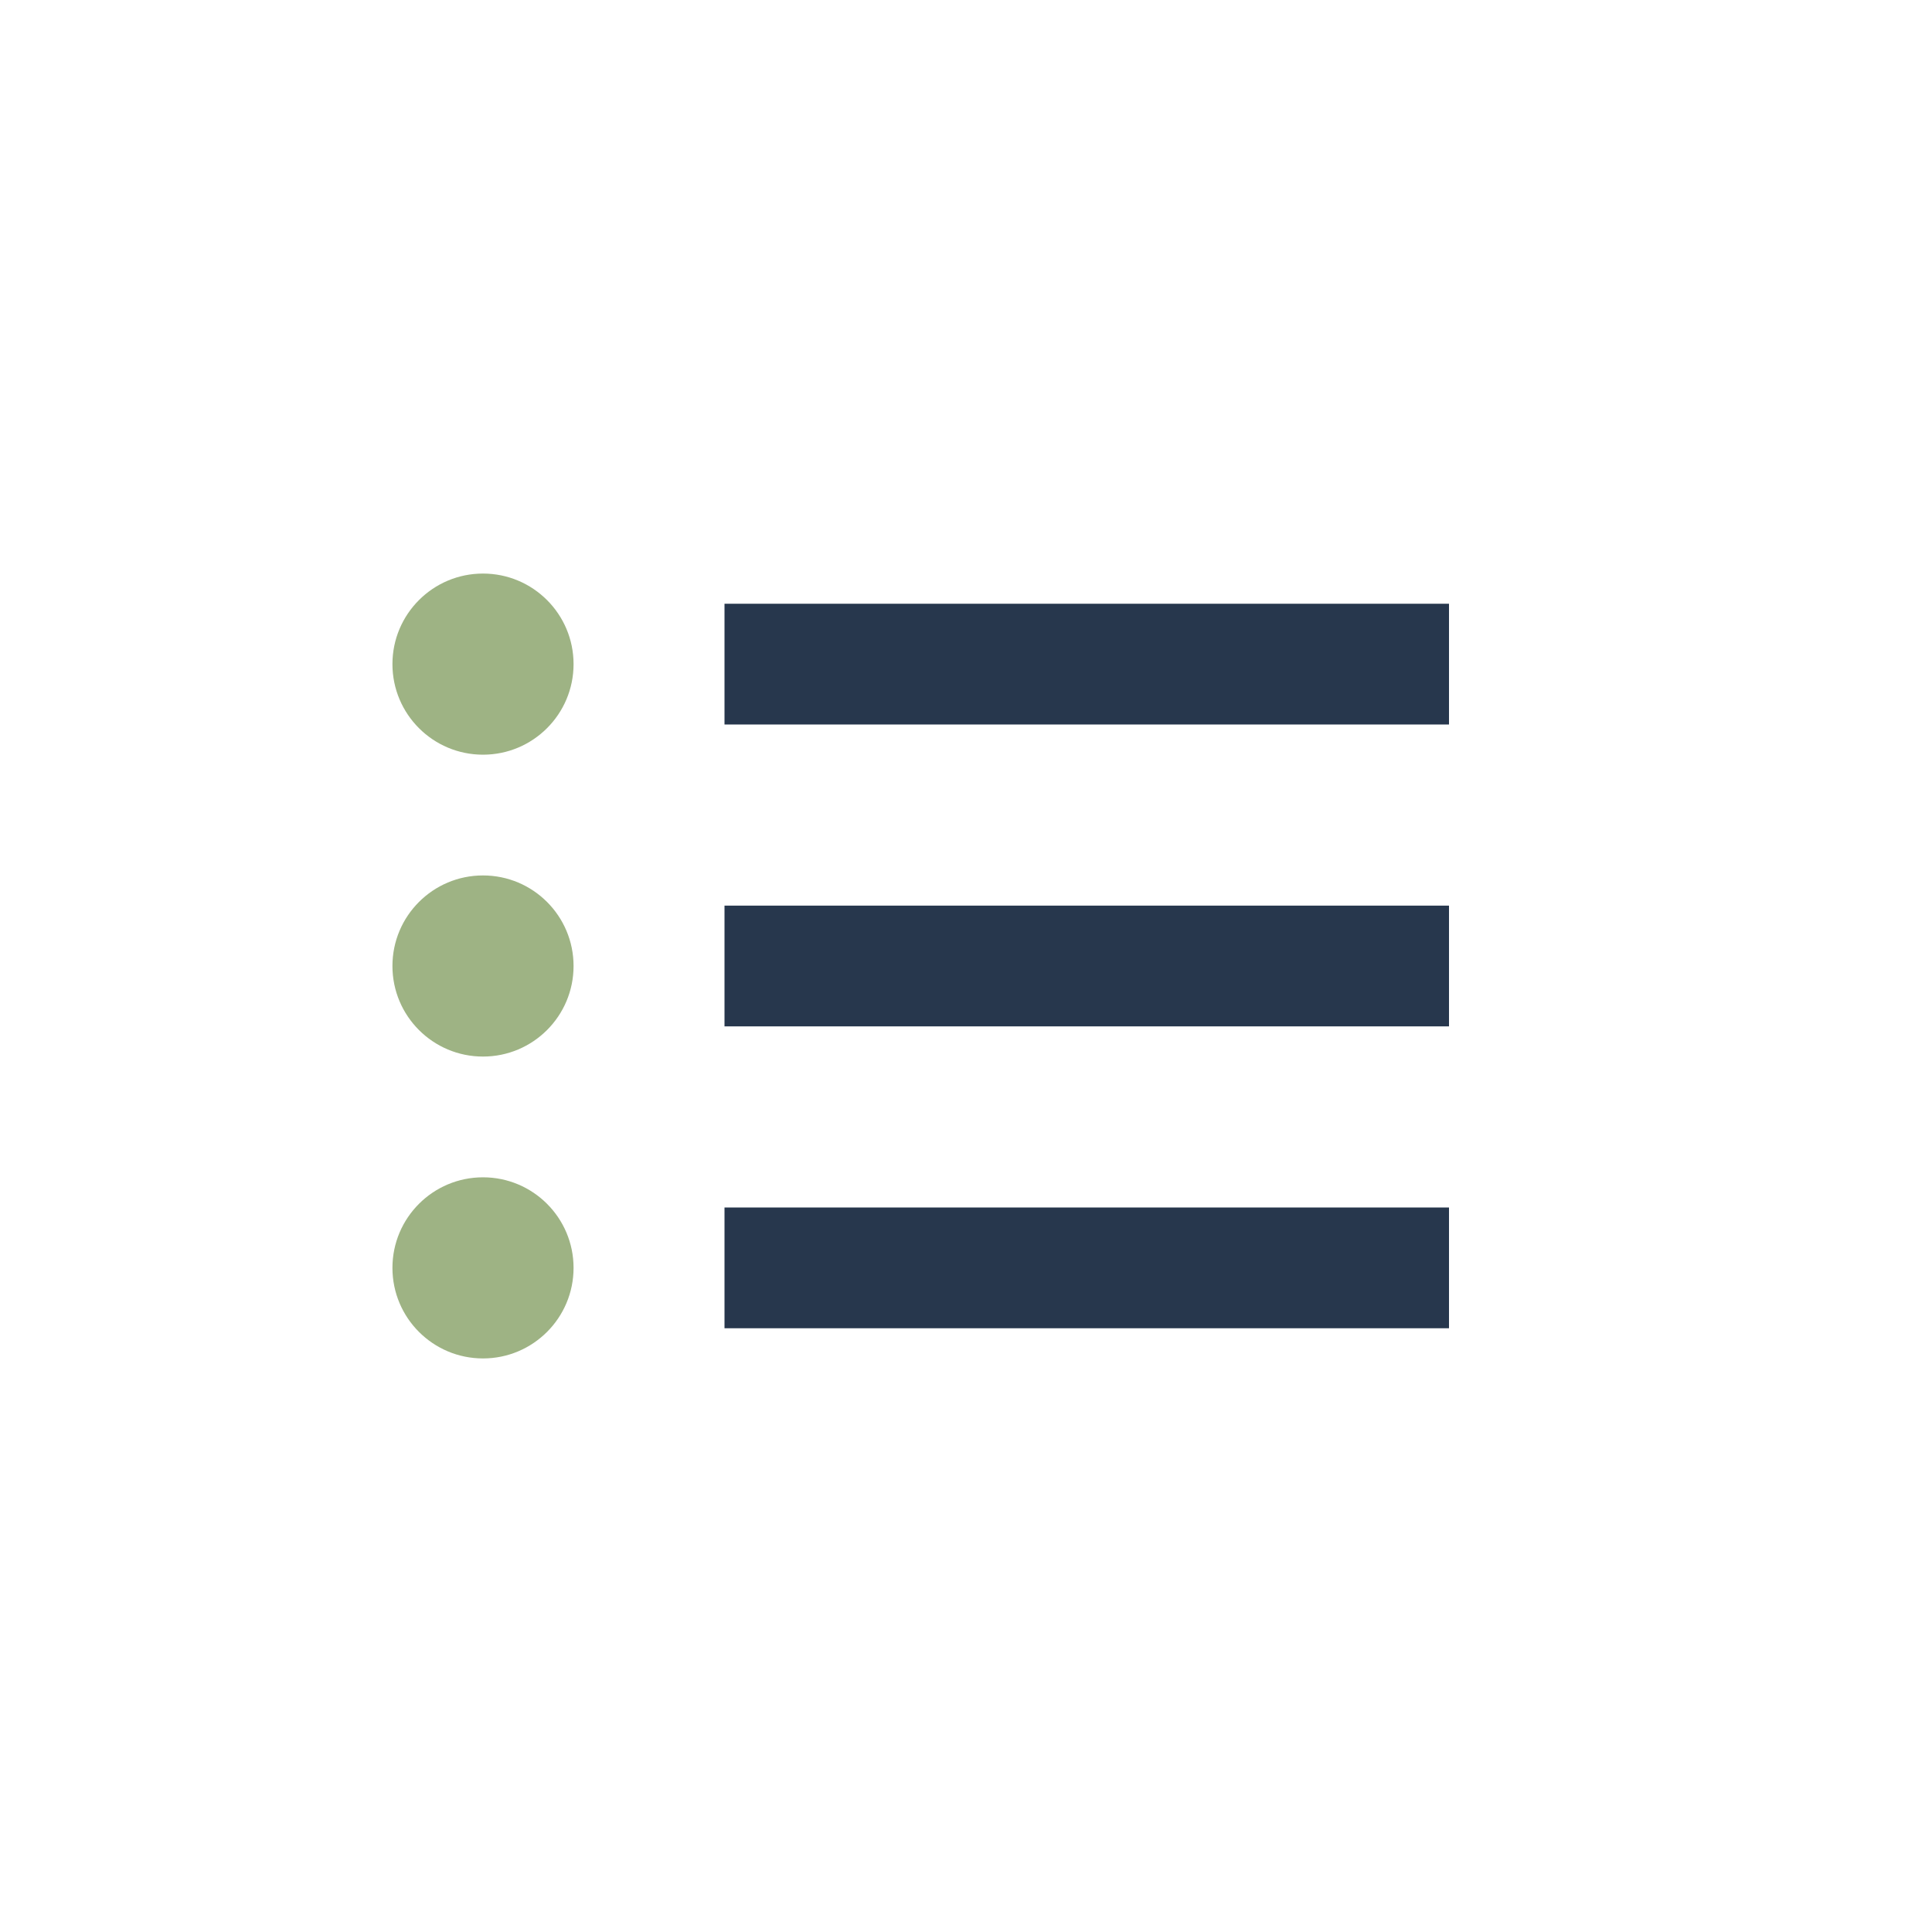 <?xml version="1.0" encoding="UTF-8"?>
<svg xmlns="http://www.w3.org/2000/svg" width="32" height="32" viewBox="0 0 32 32"><g stroke="#27374D" stroke-width="2"><line x1="12" y1="11" x2="24" y2="11"/><line x1="12" y1="16" x2="24" y2="16"/><line x1="12" y1="21" x2="24" y2="21"/></g><circle cx="8" cy="11" r="1.5" fill="#9EB384"/><circle cx="8" cy="16" r="1.5" fill="#9EB384"/><circle cx="8" cy="21" r="1.5" fill="#9EB384"/></svg>